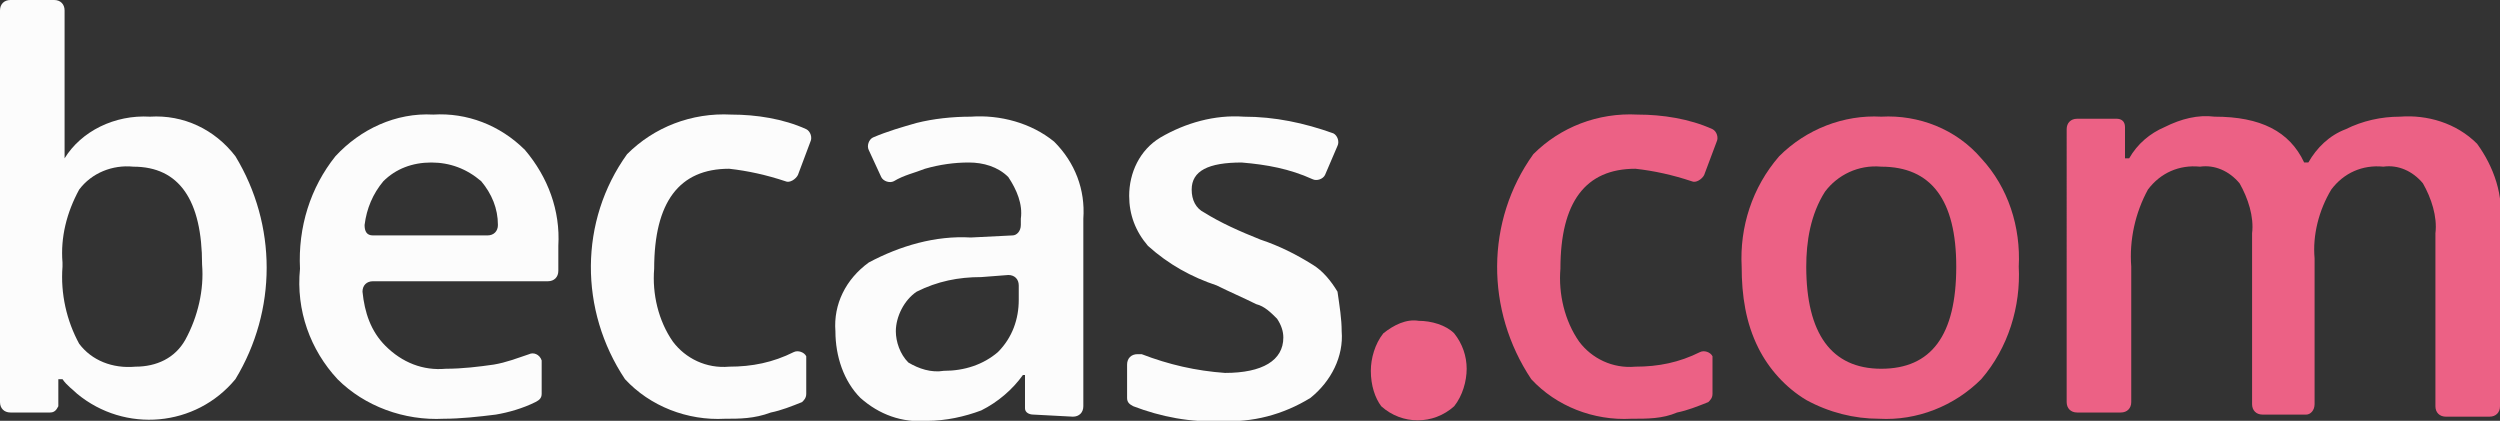 <?xml version="1.0" encoding="utf-8"?>
<!-- Generator: Adobe Illustrator 24.2.1, SVG Export Plug-In . SVG Version: 6.00 Build 0)  -->
<svg version="1.1" id="Capa_1" xmlns="http://www.w3.org/2000/svg" xmlns:xlink="http://www.w3.org/1999/xlink" x="0px" y="0px"
	 viewBox="0 0 120 20.2" style="enable-background:new 0 0 120 20.2;" xml:space="preserve">
<rect x="0" y="0" width="120" height="20.2" fill="#333333" stroke="none"/>
<style type="text/css">
	.st0{fill:#FCFCFC;}
	.st1{fill:#EC6185;}
</style>
<path id="Trazado_270" class="st0" d="M7.2,5.6c1.6-0.1,3.1,0.6,4.1,1.9c2,3.3,2,7.4,0,10.7c-1.9,2.3-5.3,2.6-7.6,0.7
	c-0.2-0.2-0.5-0.4-0.7-0.7H2.8v1.3c-0.1,0.2-0.2,0.3-0.4,0.3H0.5c-0.3,0-0.5-0.2-0.5-0.5V0.5C0,0.2,0.2,0,0.5,0h2.1
	c0.3,0,0.5,0.2,0.5,0.5v4.2c0,0.7,0,2.7,0,2.9l0,0C3.9,6.3,5.5,5.5,7.2,5.6z M6.4,8c-1-0.1-2,0.3-2.6,1.1c-0.6,1.1-0.9,2.3-0.8,3.5
	v0.2c-0.1,1.3,0.2,2.6,0.8,3.7c0.6,0.8,1.6,1.2,2.7,1.1c1,0,1.9-0.4,2.4-1.3c0.6-1.1,0.9-2.4,0.8-3.6C9.7,9.6,8.6,8,6.4,8L6.4,8z"/>
<path id="Trazado_271" class="st0" d="M21.3,20.1c-1.9,0.1-3.8-0.6-5.1-1.9c-1.3-1.4-2-3.3-1.8-5.3c-0.1-2,0.5-3.9,1.7-5.4
	c1.2-1.3,2.9-2.1,4.7-2C22.4,5.4,24,6,25.2,7.2c1.1,1.3,1.7,2.9,1.6,4.6V13c0,0.3-0.2,0.5-0.5,0.5h-8.4c-0.3,0-0.5,0.2-0.5,0.5l0,0
	c0.1,1,0.4,1.9,1.1,2.6c0.8,0.8,1.8,1.2,2.9,1.1c0.8,0,1.6-0.1,2.3-0.2c0.6-0.1,1.1-0.3,1.7-0.5c0.2-0.1,0.5,0,0.6,0.3
	c0,0.1,0,0.1,0,0.2v1.4c0,0.2-0.1,0.3-0.3,0.4c-0.6,0.3-1.3,0.5-1.9,0.6C23,20,22.1,20.1,21.3,20.1z M20.7,7.8
	c-0.9,0-1.7,0.3-2.3,0.9c-0.5,0.6-0.8,1.3-0.9,2.1c0,0.3,0.1,0.5,0.4,0.5H18h5.4c0.3,0,0.5-0.2,0.5-0.5l0,0c0-0.8-0.3-1.5-0.8-2.1
	C22.4,8.1,21.6,7.8,20.7,7.8L20.7,7.8z"/>
<path id="Trazado_272" class="st0" d="M34.8,20.1c-1.8,0.1-3.6-0.6-4.8-1.9c-2.2-3.3-2.2-7.6,0.1-10.8c1.3-1.3,3.1-2,5-1.9
	c1.2,0,2.5,0.2,3.6,0.7c0.2,0.1,0.3,0.4,0.2,0.6l-0.6,1.6c-0.1,0.2-0.4,0.4-0.6,0.3c-0.9-0.3-1.8-0.5-2.7-0.6
	c-2.4,0-3.6,1.6-3.6,4.8c-0.1,1.2,0.2,2.5,0.9,3.5c0.6,0.8,1.6,1.3,2.7,1.2c1.1,0,2.1-0.2,3.1-0.7c0.2-0.1,0.5,0,0.6,0.2
	c0,0.1,0,0.1,0,0.2v1.6c0,0.2-0.1,0.3-0.2,0.4c-0.5,0.2-1,0.4-1.5,0.5C36.2,20.1,35.5,20.1,34.8,20.1z"/>
<path id="Trazado_273" class="st0" d="M49.6,19.9c-0.2,0-0.4-0.1-0.4-0.3V18h-0.1c-0.5,0.7-1.2,1.3-2,1.7c-0.8,0.3-1.7,0.5-2.6,0.5
	c-1.2,0.1-2.3-0.3-3.2-1.1c-0.8-0.8-1.2-2-1.2-3.2c-0.1-1.3,0.5-2.5,1.6-3.3c1.5-0.8,3.2-1.3,4.9-1.2l2-0.1c0.2,0,0.4-0.2,0.4-0.5
	v-0.3c0.1-0.7-0.2-1.4-0.6-2c-0.5-0.5-1.2-0.7-1.9-0.7s-1.4,0.1-2.1,0.3c-0.5,0.2-1,0.3-1.5,0.6c-0.2,0.1-0.5,0-0.6-0.2l0,0
	l-0.6-1.3c-0.1-0.2,0-0.5,0.2-0.6c0.7-0.3,1.4-0.5,2.1-0.7c0.8-0.2,1.7-0.3,2.6-0.3c1.4-0.1,2.9,0.3,4,1.2c1,1,1.5,2.3,1.4,3.7v9
	c0,0.3-0.2,0.5-0.5,0.5L49.6,19.9z M45.3,17.8c1,0,1.9-0.3,2.6-0.9c0.7-0.7,1-1.6,1-2.5v-0.7c0-0.3-0.2-0.5-0.5-0.5l0,0l-1.3,0.1
	C46,13.3,45,13.5,44,14c-0.6,0.4-1,1.2-1,1.9c0,0.5,0.2,1.1,0.6,1.5C44.1,17.7,44.7,17.9,45.3,17.8L45.3,17.8z"/>
<path id="Trazado_274" class="st0" d="M64.4,15.9c0.1,1.2-0.5,2.4-1.5,3.2c-1.3,0.8-2.8,1.2-4.3,1.1c-1.4,0.1-2.9-0.2-4.2-0.7
	c-0.2-0.1-0.3-0.2-0.3-0.4v-1.6c0-0.3,0.2-0.5,0.5-0.5c0.1,0,0.1,0,0.2,0c1.3,0.5,2.6,0.8,4,0.9c1.8,0,2.8-0.6,2.8-1.7
	c0-0.3-0.1-0.6-0.3-0.9c-0.3-0.3-0.6-0.6-1-0.7c-0.6-0.3-1.3-0.6-1.9-0.9c-1.2-0.4-2.3-1-3.3-1.9c-0.6-0.7-0.9-1.5-0.9-2.4
	c0-1.1,0.5-2.2,1.5-2.8c1.2-0.7,2.6-1.1,4-1c1.5,0,2.9,0.3,4.3,0.8c0.2,0.1,0.3,0.4,0.2,0.6l0,0l-0.6,1.4c-0.1,0.2-0.4,0.3-0.6,0.2
	c-1.1-0.5-2.2-0.7-3.4-0.8c-1.6,0-2.4,0.4-2.4,1.3c0,0.5,0.2,0.9,0.6,1.1c0.8,0.5,1.7,0.9,2.7,1.3c0.9,0.3,1.7,0.7,2.5,1.2
	c0.5,0.3,0.9,0.8,1.2,1.3C64.3,14.7,64.4,15.3,64.4,15.9z"/>
<path id="Trazado_275" class="st1" d="M65.8,17.8c0-0.6,0.2-1.3,0.6-1.8c0.5-0.4,1.1-0.7,1.7-0.6c0.6,0,1.3,0.2,1.7,0.6
	c0.4,0.5,0.6,1.1,0.6,1.7s-0.2,1.3-0.6,1.8c-1,0.9-2.5,0.9-3.5,0C66,19.1,65.8,18.5,65.8,17.8z"/>
<path id="Trazado_276" class="st1" d="M78.3,20.1c-1.8,0.1-3.6-0.6-4.8-1.9c-2.2-3.3-2.2-7.6,0.1-10.8c1.3-1.3,3.1-2,5-1.9
	c1.2,0,2.5,0.2,3.6,0.7c0.2,0.1,0.3,0.4,0.2,0.6l-0.6,1.6c-0.1,0.2-0.4,0.4-0.6,0.3c-0.9-0.3-1.8-0.5-2.7-0.6
	c-2.4,0-3.6,1.6-3.6,4.8c-0.1,1.2,0.2,2.5,0.9,3.5c0.6,0.8,1.6,1.3,2.7,1.2c1.1,0,2.1-0.2,3.1-0.7c0.2-0.1,0.5,0,0.6,0.2
	c0,0.1,0,0.1,0,0.2v1.6c0,0.2-0.1,0.3-0.2,0.4c-0.5,0.2-1,0.4-1.5,0.5C79.8,20.1,79.1,20.1,78.3,20.1z"/>
<path id="Trazado_277" class="st1" d="M96.9,12.8c0.1,1.9-0.5,3.9-1.8,5.4c-1.3,1.3-3.1,2-4.9,1.9c-1.2,0-2.4-0.3-3.5-0.9
	c-1-0.6-1.8-1.5-2.3-2.5c-0.6-1.2-0.8-2.5-0.8-3.9c-0.1-1.9,0.5-3.8,1.8-5.3c1.3-1.3,3.1-2,4.9-1.9c1.8-0.1,3.6,0.6,4.8,2
	C96.4,9,97,10.9,96.9,12.8z M86.7,12.8c0,3.2,1.2,4.9,3.6,4.9s3.6-1.6,3.6-4.9c0-3.2-1.2-4.8-3.6-4.8c-1.1-0.1-2.1,0.4-2.7,1.2
	C86.9,10.3,86.7,11.6,86.7,12.8z"/>
<path id="Trazado_278" class="st1" d="M110.7,19.9h-2.1c-0.3,0-0.5-0.2-0.5-0.5v-8.2c0.1-0.8-0.2-1.7-0.6-2.4
	c-0.5-0.6-1.2-0.9-1.9-0.8c-1-0.1-1.9,0.3-2.5,1.1c-0.6,1.1-0.9,2.4-0.8,3.7v6.5c0,0.3-0.2,0.5-0.5,0.5h-2.1c-0.3,0-0.5-0.2-0.5-0.5
	V6.2c0-0.3,0.2-0.5,0.5-0.5h1.9c0.2,0,0.4,0.1,0.4,0.4v1.5h0.2c0.4-0.7,1-1.2,1.7-1.5c0.8-0.4,1.6-0.6,2.4-0.5
	c2.2,0,3.6,0.7,4.3,2.2h0.2c0.4-0.7,1-1.3,1.8-1.6c0.8-0.4,1.7-0.6,2.6-0.6c1.3-0.1,2.7,0.3,3.7,1.3c0.8,1.1,1.3,2.5,1.1,3.9v8.7
	c0,0.3-0.2,0.5-0.5,0.5h-2.1c-0.3,0-0.5-0.2-0.5-0.5v-8.3c0.1-0.8-0.2-1.7-0.6-2.4c-0.5-0.6-1.2-0.9-1.9-0.8c-1-0.1-1.9,0.3-2.5,1.1
	c-0.6,1-0.9,2.2-0.8,3.3v7C111.1,19.7,110.9,19.9,110.7,19.9z"/>
</svg>
